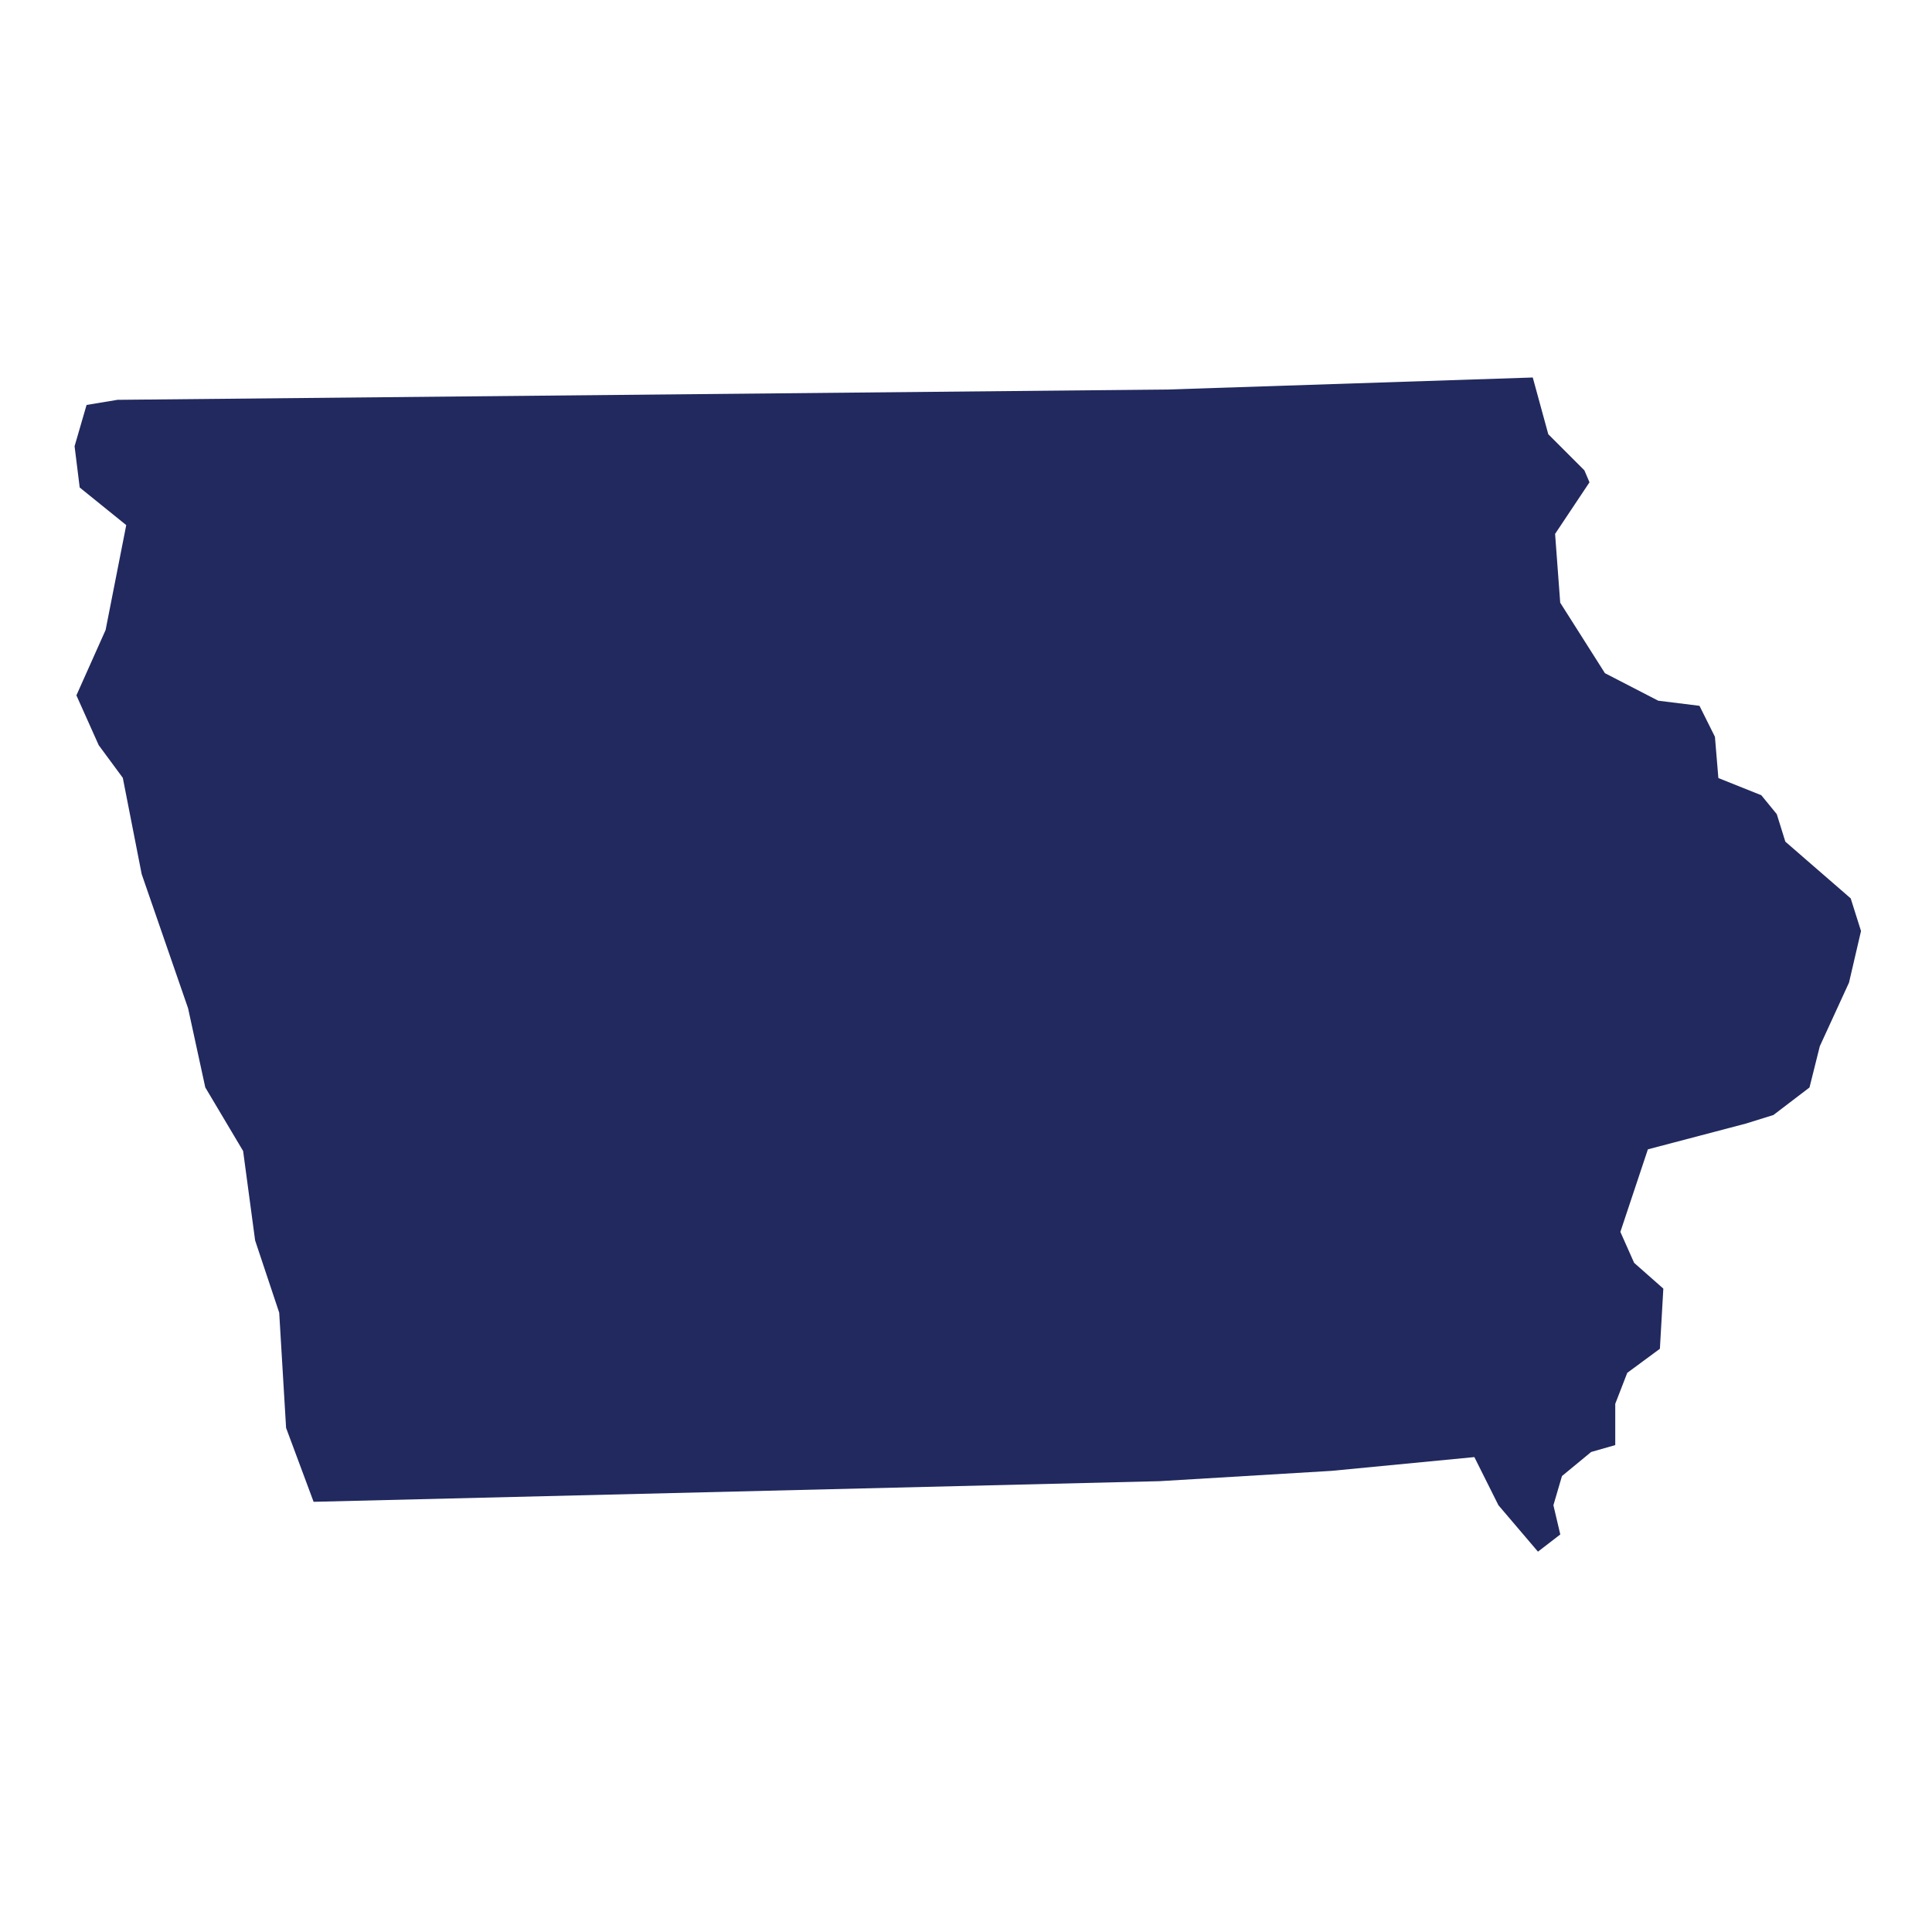 <?xml version="1.0" encoding="UTF-8" standalone="no"?>
<!DOCTYPE svg PUBLIC "-//W3C//DTD SVG 1.1//EN" "http://www.w3.org/Graphics/SVG/1.1/DTD/svg11.dtd">
<svg width="100%" height="100%" viewBox="0 0 1100 1100" version="1.1" xmlns="http://www.w3.org/2000/svg" xmlns:xlink="http://www.w3.org/1999/xlink" xml:space="preserve" xmlns:serif="http://www.serif.com/" style="fill-rule:evenodd;clip-rule:evenodd;stroke-linejoin:round;stroke-miterlimit:2;">
    <g id="USA" transform="matrix(1,0,0,1,121.102,173.779)">
        <g transform="matrix(4.167,0,0,4.167,428.898,376.221)">
            <g id="USA1" serif:id="USA">
                <g transform="matrix(1,0,0,1,-130,-130)">
                    <g id="IA_1_">
                        <path id="IA" d="M209.56,57.34L214.49,62.27L215.19,63.91L210.49,70.96L211.19,80.36L217.3,89.99L224.58,93.75L230.22,94.45L232.33,98.68L232.8,104.32L238.67,106.67L240.78,109.25L241.95,113.01L250.88,120.76L252.29,125.22L250.65,132.27L246.66,140.96L245.25,146.6L240.32,150.36L236.56,151.53L223.17,155.05L219.41,166.33L221.29,170.56L225.28,174.08L224.81,182.3L220.35,185.59L218.71,189.82L218.71,195.46L215.42,196.4L211.43,199.69L210.26,203.68L211.2,207.67L208.15,210.02L202.75,203.68L199.46,197.1L179.96,198.98L156.46,200.39L40.86,203.21L37.1,193.11L36.16,177.37L32.87,167.5L31.23,155.28L26.06,146.59L23.71,135.78L17.37,117.45L14.79,104.29L11.5,99.83L8.45,93.02L12.44,84.09L15.26,69.76L8.9,64.62L8.2,58.98L9.84,53.34L14.07,52.64L157.63,51.23L207.44,49.59L209.56,57.34Z" style="fill:rgb(33,41,94);fill-rule:nonzero;"/>
                    </g>
                </g>
            </g>
        </g>
    </g>
</svg>
